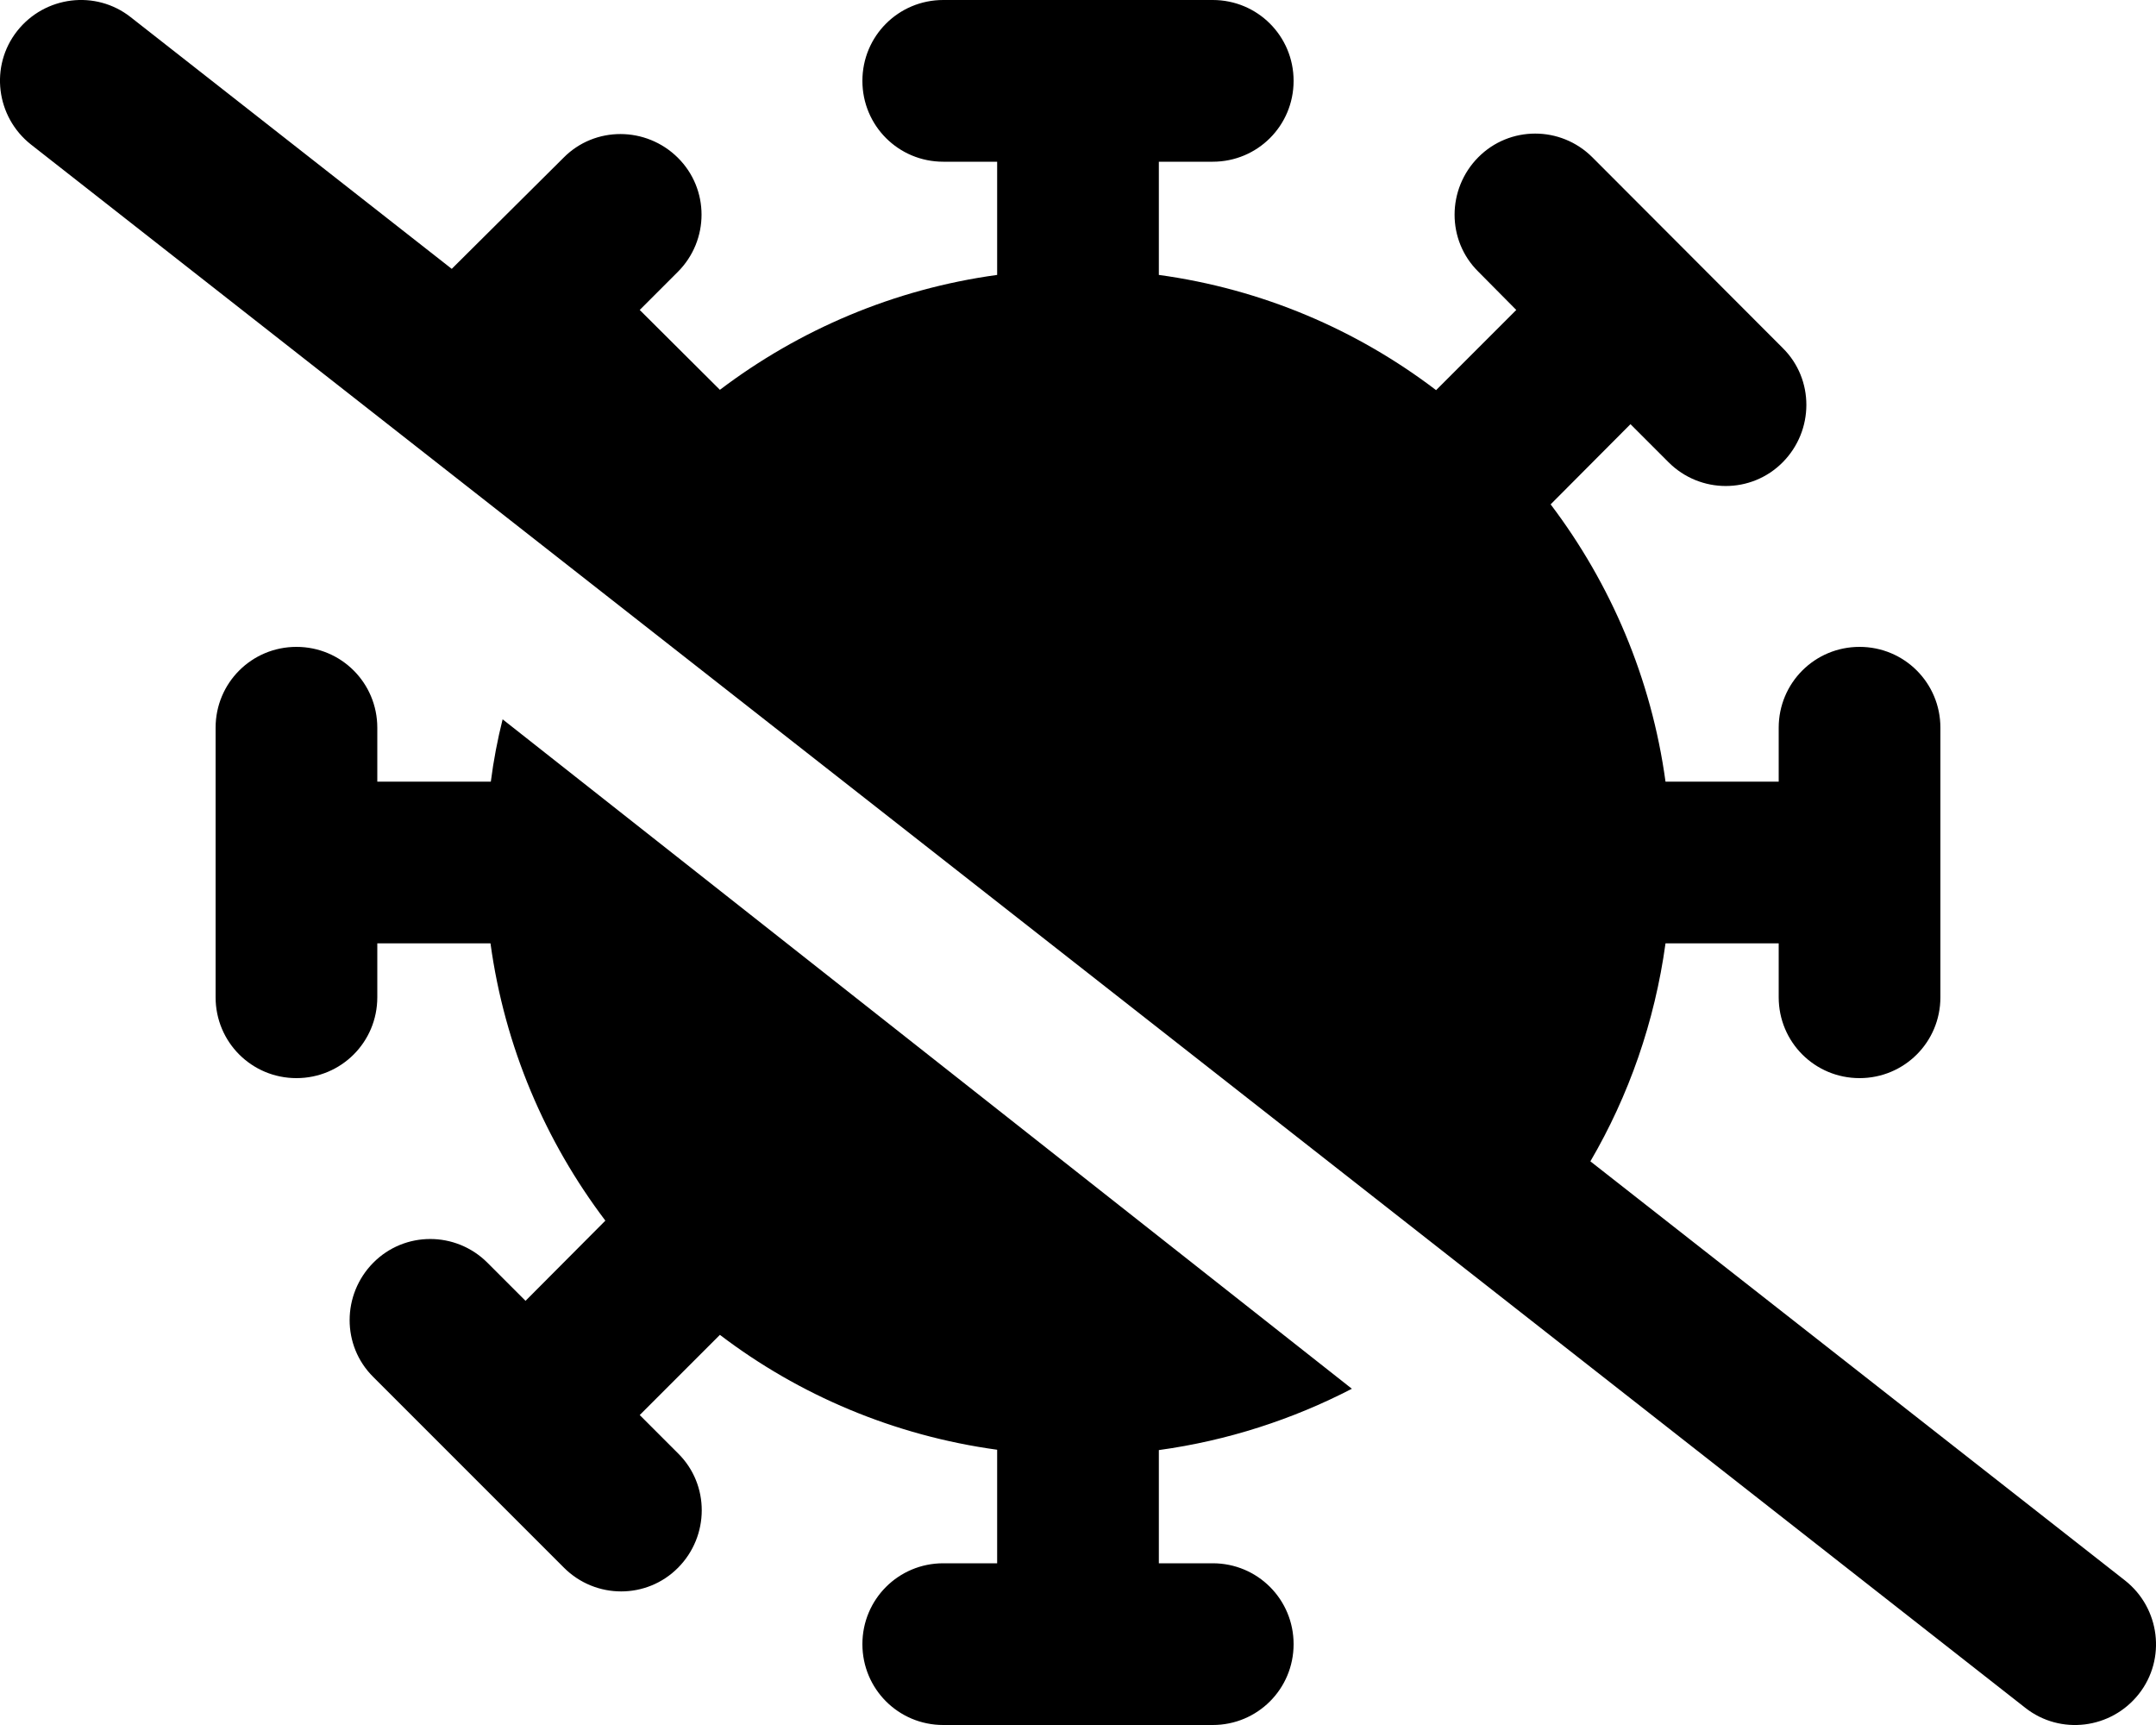 <svg xmlns="http://www.w3.org/2000/svg" viewBox="0 0 640 512"><!--! Font Awesome Pro 6.4.0 by @fontawesome - https://fontawesome.com License - https://fontawesome.com/license (Commercial License) Copyright 2023 Fonticons, Inc. --><path d="M38.8 5.1C28.4-3.1 13.3-1.2 5.1 9.2S-1.2 34.7 9.2 42.9l592 464c10.4 8.2 25.5 6.3 33.7-4.1s6.3-25.5-4.1-33.7L472.1 344.7c11.4-19.5 19.1-41.4 22.3-64.7H528v16c0 13.3 10.7 24 24 24s24-10.7 24-24V216c0-13.3-10.7-24-24-24s-24 10.7-24 24v16H494.4c-4.2-30.7-16.3-58.8-34.1-82.3L484 125.9l11.3 11.3c9.4 9.4 24.6 9.4 33.9 0s9.4-24.6 0-33.9L472.7 46.7c-9.4-9.4-24.6-9.4-33.9 0s-9.4 24.6 0 33.9L450.1 92l-23.8 23.8C402.8 97.9 374.7 85.8 344 81.6V48h16c13.3 0 24-10.7 24-24s-10.7-24-24-24H280c-13.3 0-24 10.7-24 24s10.7 24 24 24h16V81.6c-30.7 4.2-58.8 16.3-82.3 34.1L189.9 92l11.3-11.3c9.4-9.4 9.4-24.6 0-33.9s-24.6-9.4-33.9 0L134.1 79.8 38.8 5.1zM149.2 213.5c-1.5 6-2.7 12.2-3.5 18.5H112V216c0-13.3-10.7-24-24-24s-24 10.7-24 24v80c0 13.3 10.7 24 24 24s24-10.7 24-24V280h33.6c4.2 30.7 16.3 58.8 34.1 82.3L156 386.1l-11.3-11.3c-9.4-9.4-24.6-9.4-33.9 0s-9.4 24.6 0 33.9l56.6 56.6c9.4 9.4 24.6 9.4 33.9 0s9.4-24.6 0-33.9L189.9 420l23.8-23.8c23.5 17.9 51.7 29.9 82.3 34.1V464H280c-13.3 0-24 10.7-24 24s10.7 24 24 24h80c13.3 0 24-10.7 24-24s-10.7-24-24-24H344V430.4c20.4-2.8 39.7-9.1 57.3-18.2L149.2 213.5z"/></svg>